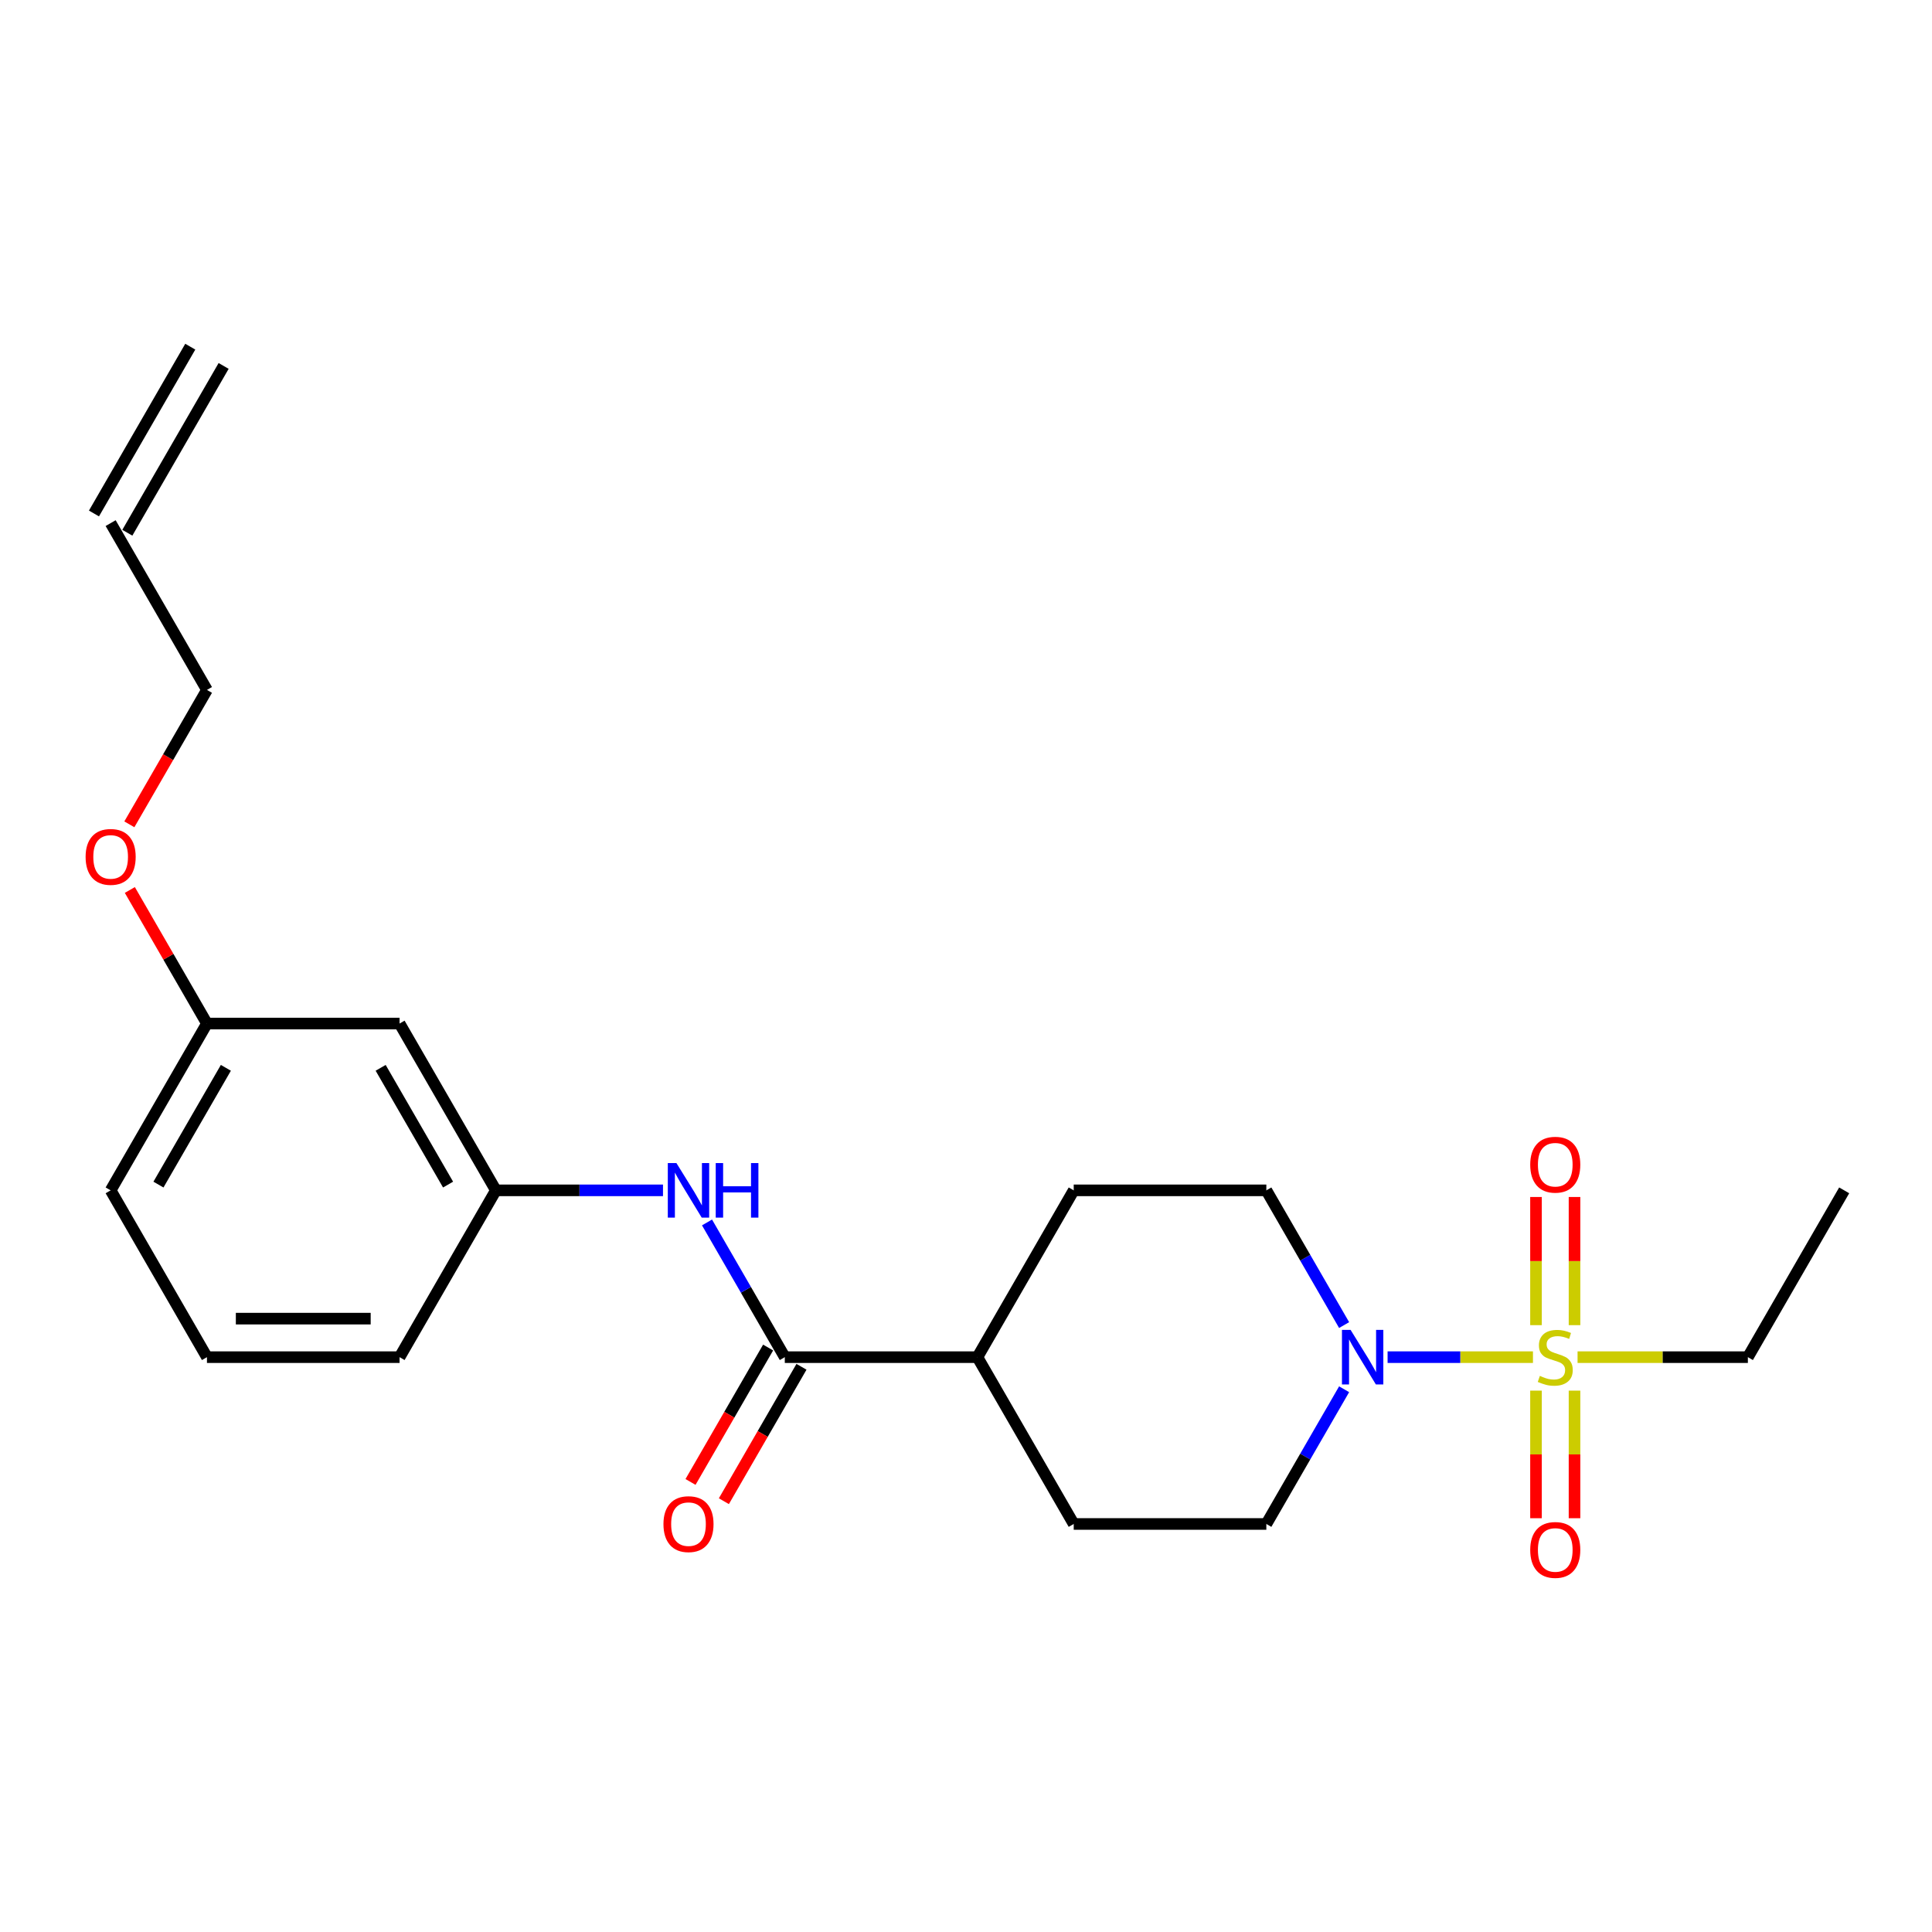 <?xml version='1.0' encoding='iso-8859-1'?>
<svg version='1.1' baseProfile='full'
              xmlns='http://www.w3.org/2000/svg'
                      xmlns:rdkit='http://www.rdkit.org/xml'
                      xmlns:xlink='http://www.w3.org/1999/xlink'
                  xml:space='preserve'
width='1000px' height='1000px' viewBox='0 0 1000 1000'>
<!-- END OF HEADER -->
<rect style='opacity:1.0;fill:#FFFFFF;stroke:none' width='1000' height='1000' x='0' y='0'> </rect>
<path class='bond-0' d='M 793.455,702.464 L 755.834,702.464' style='fill:none;fill-rule:evenodd;stroke:#CCCC00;stroke-width:6px;stroke-linecap:butt;stroke-linejoin:miter;stroke-opacity:1' />
<path class='bond-0' d='M 755.834,702.464 L 718.214,702.464' style='fill:none;fill-rule:evenodd;stroke:#0000FF;stroke-width:6px;stroke-linecap:butt;stroke-linejoin:miter;stroke-opacity:1' />
<path class='bond-3' d='M 814.969,685.895 L 814.969,652.728' style='fill:none;fill-rule:evenodd;stroke:#CCCC00;stroke-width:6px;stroke-linecap:butt;stroke-linejoin:miter;stroke-opacity:1' />
<path class='bond-3' d='M 814.969,652.728 L 814.969,619.561' style='fill:none;fill-rule:evenodd;stroke:#FF0000;stroke-width:6px;stroke-linecap:butt;stroke-linejoin:miter;stroke-opacity:1' />
<path class='bond-3' d='M 795.03,685.895 L 795.03,652.728' style='fill:none;fill-rule:evenodd;stroke:#CCCC00;stroke-width:6px;stroke-linecap:butt;stroke-linejoin:miter;stroke-opacity:1' />
<path class='bond-3' d='M 795.03,652.728 L 795.03,619.561' style='fill:none;fill-rule:evenodd;stroke:#FF0000;stroke-width:6px;stroke-linecap:butt;stroke-linejoin:miter;stroke-opacity:1' />
<path class='bond-4' d='M 795.03,719.792 L 795.03,752.809' style='fill:none;fill-rule:evenodd;stroke:#CCCC00;stroke-width:6px;stroke-linecap:butt;stroke-linejoin:miter;stroke-opacity:1' />
<path class='bond-4' d='M 795.03,752.809 L 795.03,785.826' style='fill:none;fill-rule:evenodd;stroke:#FF0000;stroke-width:6px;stroke-linecap:butt;stroke-linejoin:miter;stroke-opacity:1' />
<path class='bond-4' d='M 814.969,719.792 L 814.969,752.809' style='fill:none;fill-rule:evenodd;stroke:#CCCC00;stroke-width:6px;stroke-linecap:butt;stroke-linejoin:miter;stroke-opacity:1' />
<path class='bond-4' d='M 814.969,752.809 L 814.969,785.826' style='fill:none;fill-rule:evenodd;stroke:#FF0000;stroke-width:6px;stroke-linecap:butt;stroke-linejoin:miter;stroke-opacity:1' />
<path class='bond-14' d='M 816.545,702.464 L 860.621,702.464' style='fill:none;fill-rule:evenodd;stroke:#CCCC00;stroke-width:6px;stroke-linecap:butt;stroke-linejoin:miter;stroke-opacity:1' />
<path class='bond-14' d='M 860.621,702.464 L 904.697,702.464' style='fill:none;fill-rule:evenodd;stroke:#000000;stroke-width:6px;stroke-linecap:butt;stroke-linejoin:miter;stroke-opacity:1' />
<path class='bond-6' d='M 695.713,719.074 L 675.583,753.939' style='fill:none;fill-rule:evenodd;stroke:#0000FF;stroke-width:6px;stroke-linecap:butt;stroke-linejoin:miter;stroke-opacity:1' />
<path class='bond-6' d='M 675.583,753.939 L 655.454,788.805' style='fill:none;fill-rule:evenodd;stroke:#000000;stroke-width:6px;stroke-linecap:butt;stroke-linejoin:miter;stroke-opacity:1' />
<path class='bond-7' d='M 695.713,685.855 L 675.583,650.989' style='fill:none;fill-rule:evenodd;stroke:#0000FF;stroke-width:6px;stroke-linecap:butt;stroke-linejoin:miter;stroke-opacity:1' />
<path class='bond-7' d='M 675.583,650.989 L 655.454,616.124' style='fill:none;fill-rule:evenodd;stroke:#000000;stroke-width:6px;stroke-linecap:butt;stroke-linejoin:miter;stroke-opacity:1' />
<path class='bond-1' d='M 406.211,702.464 L 505.908,702.464' style='fill:none;fill-rule:evenodd;stroke:#000000;stroke-width:6px;stroke-linecap:butt;stroke-linejoin:miter;stroke-opacity:1' />
<path class='bond-2' d='M 406.211,702.464 L 386.081,667.599' style='fill:none;fill-rule:evenodd;stroke:#000000;stroke-width:6px;stroke-linecap:butt;stroke-linejoin:miter;stroke-opacity:1' />
<path class='bond-2' d='M 386.081,667.599 L 365.952,632.734' style='fill:none;fill-rule:evenodd;stroke:#0000FF;stroke-width:6px;stroke-linecap:butt;stroke-linejoin:miter;stroke-opacity:1' />
<path class='bond-9' d='M 397.577,697.479 L 377.493,732.265' style='fill:none;fill-rule:evenodd;stroke:#000000;stroke-width:6px;stroke-linecap:butt;stroke-linejoin:miter;stroke-opacity:1' />
<path class='bond-9' d='M 377.493,732.265 L 357.41,767.051' style='fill:none;fill-rule:evenodd;stroke:#FF0000;stroke-width:6px;stroke-linecap:butt;stroke-linejoin:miter;stroke-opacity:1' />
<path class='bond-9' d='M 414.845,707.449 L 394.761,742.235' style='fill:none;fill-rule:evenodd;stroke:#000000;stroke-width:6px;stroke-linecap:butt;stroke-linejoin:miter;stroke-opacity:1' />
<path class='bond-9' d='M 394.761,742.235 L 374.678,777.02' style='fill:none;fill-rule:evenodd;stroke:#FF0000;stroke-width:6px;stroke-linecap:butt;stroke-linejoin:miter;stroke-opacity:1' />
<path class='bond-8' d='M 343.162,616.124 L 299.914,616.124' style='fill:none;fill-rule:evenodd;stroke:#0000FF;stroke-width:6px;stroke-linecap:butt;stroke-linejoin:miter;stroke-opacity:1' />
<path class='bond-8' d='M 299.914,616.124 L 256.665,616.124' style='fill:none;fill-rule:evenodd;stroke:#000000;stroke-width:6px;stroke-linecap:butt;stroke-linejoin:miter;stroke-opacity:1' />
<path class='bond-5' d='M 505.908,702.464 L 555.757,616.124' style='fill:none;fill-rule:evenodd;stroke:#000000;stroke-width:6px;stroke-linecap:butt;stroke-linejoin:miter;stroke-opacity:1' />
<path class='bond-23' d='M 505.908,702.464 L 555.757,788.805' style='fill:none;fill-rule:evenodd;stroke:#000000;stroke-width:6px;stroke-linecap:butt;stroke-linejoin:miter;stroke-opacity:1' />
<path class='bond-12' d='M 655.454,788.805 L 555.757,788.805' style='fill:none;fill-rule:evenodd;stroke:#000000;stroke-width:6px;stroke-linecap:butt;stroke-linejoin:miter;stroke-opacity:1' />
<path class='bond-11' d='M 655.454,616.124 L 555.757,616.124' style='fill:none;fill-rule:evenodd;stroke:#000000;stroke-width:6px;stroke-linecap:butt;stroke-linejoin:miter;stroke-opacity:1' />
<path class='bond-10' d='M 256.665,616.124 L 206.817,529.784' style='fill:none;fill-rule:evenodd;stroke:#000000;stroke-width:6px;stroke-linecap:butt;stroke-linejoin:miter;stroke-opacity:1' />
<path class='bond-10' d='M 231.92,613.143 L 197.026,552.704' style='fill:none;fill-rule:evenodd;stroke:#000000;stroke-width:6px;stroke-linecap:butt;stroke-linejoin:miter;stroke-opacity:1' />
<path class='bond-20' d='M 256.665,616.124 L 206.817,702.464' style='fill:none;fill-rule:evenodd;stroke:#000000;stroke-width:6px;stroke-linecap:butt;stroke-linejoin:miter;stroke-opacity:1' />
<path class='bond-16' d='M 206.817,529.784 L 107.119,529.784' style='fill:none;fill-rule:evenodd;stroke:#000000;stroke-width:6px;stroke-linecap:butt;stroke-linejoin:miter;stroke-opacity:1' />
<path class='bond-13' d='M 57.271,270.763 L 107.119,357.103' style='fill:none;fill-rule:evenodd;stroke:#000000;stroke-width:6px;stroke-linecap:butt;stroke-linejoin:miter;stroke-opacity:1' />
<path class='bond-15' d='M 65.905,275.748 L 115.753,189.407' style='fill:none;fill-rule:evenodd;stroke:#000000;stroke-width:6px;stroke-linecap:butt;stroke-linejoin:miter;stroke-opacity:1' />
<path class='bond-15' d='M 48.637,265.778 L 98.485,179.438' style='fill:none;fill-rule:evenodd;stroke:#000000;stroke-width:6px;stroke-linecap:butt;stroke-linejoin:miter;stroke-opacity:1' />
<path class='bond-22' d='M 904.697,702.464 L 954.545,616.124' style='fill:none;fill-rule:evenodd;stroke:#000000;stroke-width:6px;stroke-linecap:butt;stroke-linejoin:miter;stroke-opacity:1' />
<path class='bond-17' d='M 107.119,529.784 L 87.162,495.217' style='fill:none;fill-rule:evenodd;stroke:#000000;stroke-width:6px;stroke-linecap:butt;stroke-linejoin:miter;stroke-opacity:1' />
<path class='bond-17' d='M 87.162,495.217 L 67.206,460.651' style='fill:none;fill-rule:evenodd;stroke:#FF0000;stroke-width:6px;stroke-linecap:butt;stroke-linejoin:miter;stroke-opacity:1' />
<path class='bond-24' d='M 107.119,529.784 L 57.271,616.124' style='fill:none;fill-rule:evenodd;stroke:#000000;stroke-width:6px;stroke-linecap:butt;stroke-linejoin:miter;stroke-opacity:1' />
<path class='bond-24' d='M 116.91,552.704 L 82.016,613.143' style='fill:none;fill-rule:evenodd;stroke:#000000;stroke-width:6px;stroke-linecap:butt;stroke-linejoin:miter;stroke-opacity:1' />
<path class='bond-19' d='M 66.952,426.674 L 87.036,391.889' style='fill:none;fill-rule:evenodd;stroke:#FF0000;stroke-width:6px;stroke-linecap:butt;stroke-linejoin:miter;stroke-opacity:1' />
<path class='bond-19' d='M 87.036,391.889 L 107.119,357.103' style='fill:none;fill-rule:evenodd;stroke:#000000;stroke-width:6px;stroke-linecap:butt;stroke-linejoin:miter;stroke-opacity:1' />
<path class='bond-18' d='M 107.119,702.464 L 206.817,702.464' style='fill:none;fill-rule:evenodd;stroke:#000000;stroke-width:6px;stroke-linecap:butt;stroke-linejoin:miter;stroke-opacity:1' />
<path class='bond-18' d='M 122.074,682.525 L 191.862,682.525' style='fill:none;fill-rule:evenodd;stroke:#000000;stroke-width:6px;stroke-linecap:butt;stroke-linejoin:miter;stroke-opacity:1' />
<path class='bond-21' d='M 107.119,702.464 L 57.271,616.124' style='fill:none;fill-rule:evenodd;stroke:#000000;stroke-width:6px;stroke-linecap:butt;stroke-linejoin:miter;stroke-opacity:1' />
<path  class='atom-0' d='M 797.024 712.155
Q 797.343 712.275, 798.659 712.833
Q 799.975 713.391, 801.411 713.75
Q 802.886 714.069, 804.322 714.069
Q 806.994 714.069, 808.549 712.793
Q 810.104 711.477, 810.104 709.204
Q 810.104 707.649, 809.307 706.691
Q 808.549 705.734, 807.353 705.216
Q 806.156 704.698, 804.162 704.099
Q 801.65 703.342, 800.134 702.624
Q 798.659 701.906, 797.582 700.391
Q 796.545 698.875, 796.545 696.323
Q 796.545 692.774, 798.938 690.58
Q 801.371 688.387, 806.156 688.387
Q 809.426 688.387, 813.135 689.942
L 812.218 693.013
Q 808.828 691.617, 806.276 691.617
Q 803.524 691.617, 802.009 692.774
Q 800.493 693.89, 800.533 695.844
Q 800.533 697.36, 801.291 698.277
Q 802.089 699.194, 803.205 699.713
Q 804.362 700.231, 806.276 700.829
Q 808.828 701.627, 810.343 702.424
Q 811.859 703.222, 812.936 704.857
Q 814.052 706.452, 814.052 709.204
Q 814.052 713.112, 811.42 715.226
Q 808.828 717.299, 804.481 717.299
Q 801.969 717.299, 800.055 716.741
Q 798.18 716.223, 795.947 715.305
L 797.024 712.155
' fill='#CCCC00'/>
<path  class='atom-1' d='M 699.061 688.347
L 708.313 703.302
Q 709.231 704.777, 710.706 707.449
Q 712.182 710.121, 712.261 710.281
L 712.261 688.347
L 716.01 688.347
L 716.01 716.581
L 712.142 716.581
L 702.212 700.231
Q 701.055 698.317, 699.819 696.124
Q 698.623 693.93, 698.264 693.252
L 698.264 716.581
L 694.595 716.581
L 694.595 688.347
L 699.061 688.347
' fill='#0000FF'/>
<path  class='atom-3' d='M 350.121 602.007
L 359.373 616.961
Q 360.29 618.437, 361.766 621.109
Q 363.241 623.781, 363.321 623.94
L 363.321 602.007
L 367.07 602.007
L 367.07 630.241
L 363.202 630.241
L 353.272 613.891
Q 352.115 611.977, 350.879 609.783
Q 349.683 607.59, 349.324 606.912
L 349.324 630.241
L 345.655 630.241
L 345.655 602.007
L 350.121 602.007
' fill='#0000FF'/>
<path  class='atom-3' d='M 370.46 602.007
L 374.288 602.007
L 374.288 614.01
L 388.724 614.01
L 388.724 602.007
L 392.552 602.007
L 392.552 630.241
L 388.724 630.241
L 388.724 617.201
L 374.288 617.201
L 374.288 630.241
L 370.46 630.241
L 370.46 602.007
' fill='#0000FF'/>
<path  class='atom-4' d='M 792.039 602.847
Q 792.039 596.067, 795.389 592.279
Q 798.739 588.491, 805 588.491
Q 811.261 588.491, 814.61 592.279
Q 817.96 596.067, 817.96 602.847
Q 817.96 609.706, 814.571 613.614
Q 811.181 617.482, 805 617.482
Q 798.779 617.482, 795.389 613.614
Q 792.039 609.746, 792.039 602.847
M 805 614.292
Q 809.307 614.292, 811.62 611.421
Q 813.972 608.51, 813.972 602.847
Q 813.972 597.304, 811.62 594.512
Q 809.307 591.681, 805 591.681
Q 800.693 591.681, 798.34 594.472
Q 796.027 597.264, 796.027 602.847
Q 796.027 608.55, 798.34 611.421
Q 800.693 614.292, 805 614.292
' fill='#FF0000'/>
<path  class='atom-5' d='M 792.039 802.241
Q 792.039 795.462, 795.389 791.673
Q 798.739 787.885, 805 787.885
Q 811.261 787.885, 814.61 791.673
Q 817.96 795.462, 817.96 802.241
Q 817.96 809.1, 814.571 813.009
Q 811.181 816.877, 805 816.877
Q 798.779 816.877, 795.389 813.009
Q 792.039 809.14, 792.039 802.241
M 805 813.687
Q 809.307 813.687, 811.62 810.815
Q 813.972 807.904, 813.972 802.241
Q 813.972 796.698, 811.62 793.907
Q 809.307 791.075, 805 791.075
Q 800.693 791.075, 798.34 793.867
Q 796.027 796.658, 796.027 802.241
Q 796.027 807.944, 798.34 810.815
Q 800.693 813.687, 805 813.687
' fill='#FF0000'/>
<path  class='atom-10' d='M 343.402 788.884
Q 343.402 782.105, 346.752 778.316
Q 350.101 774.528, 356.362 774.528
Q 362.623 774.528, 365.973 778.316
Q 369.323 782.105, 369.323 788.884
Q 369.323 795.744, 365.933 799.652
Q 362.544 803.52, 356.362 803.52
Q 350.141 803.52, 346.752 799.652
Q 343.402 795.783, 343.402 788.884
M 356.362 800.33
Q 360.669 800.33, 362.982 797.458
Q 365.335 794.547, 365.335 788.884
Q 365.335 783.341, 362.982 780.55
Q 360.669 777.718, 356.362 777.718
Q 352.055 777.718, 349.703 780.51
Q 347.39 783.301, 347.39 788.884
Q 347.39 794.587, 349.703 797.458
Q 352.055 800.33, 356.362 800.33
' fill='#FF0000'/>
<path  class='atom-18' d='M 44.31 443.523
Q 44.31 436.744, 47.66 432.955
Q 51.01 429.167, 57.271 429.167
Q 63.532 429.167, 66.882 432.955
Q 70.231 436.744, 70.231 443.523
Q 70.231 450.382, 66.842 454.29
Q 63.452 458.159, 57.271 458.159
Q 51.05 458.159, 47.66 454.29
Q 44.31 450.422, 44.31 443.523
M 57.271 454.968
Q 61.578 454.968, 63.891 452.097
Q 66.243 449.186, 66.243 443.523
Q 66.243 437.98, 63.891 435.189
Q 61.578 432.357, 57.271 432.357
Q 52.964 432.357, 50.611 435.149
Q 48.298 437.94, 48.298 443.523
Q 48.298 449.226, 50.611 452.097
Q 52.964 454.968, 57.271 454.968
' fill='#FF0000'/>
</svg>
